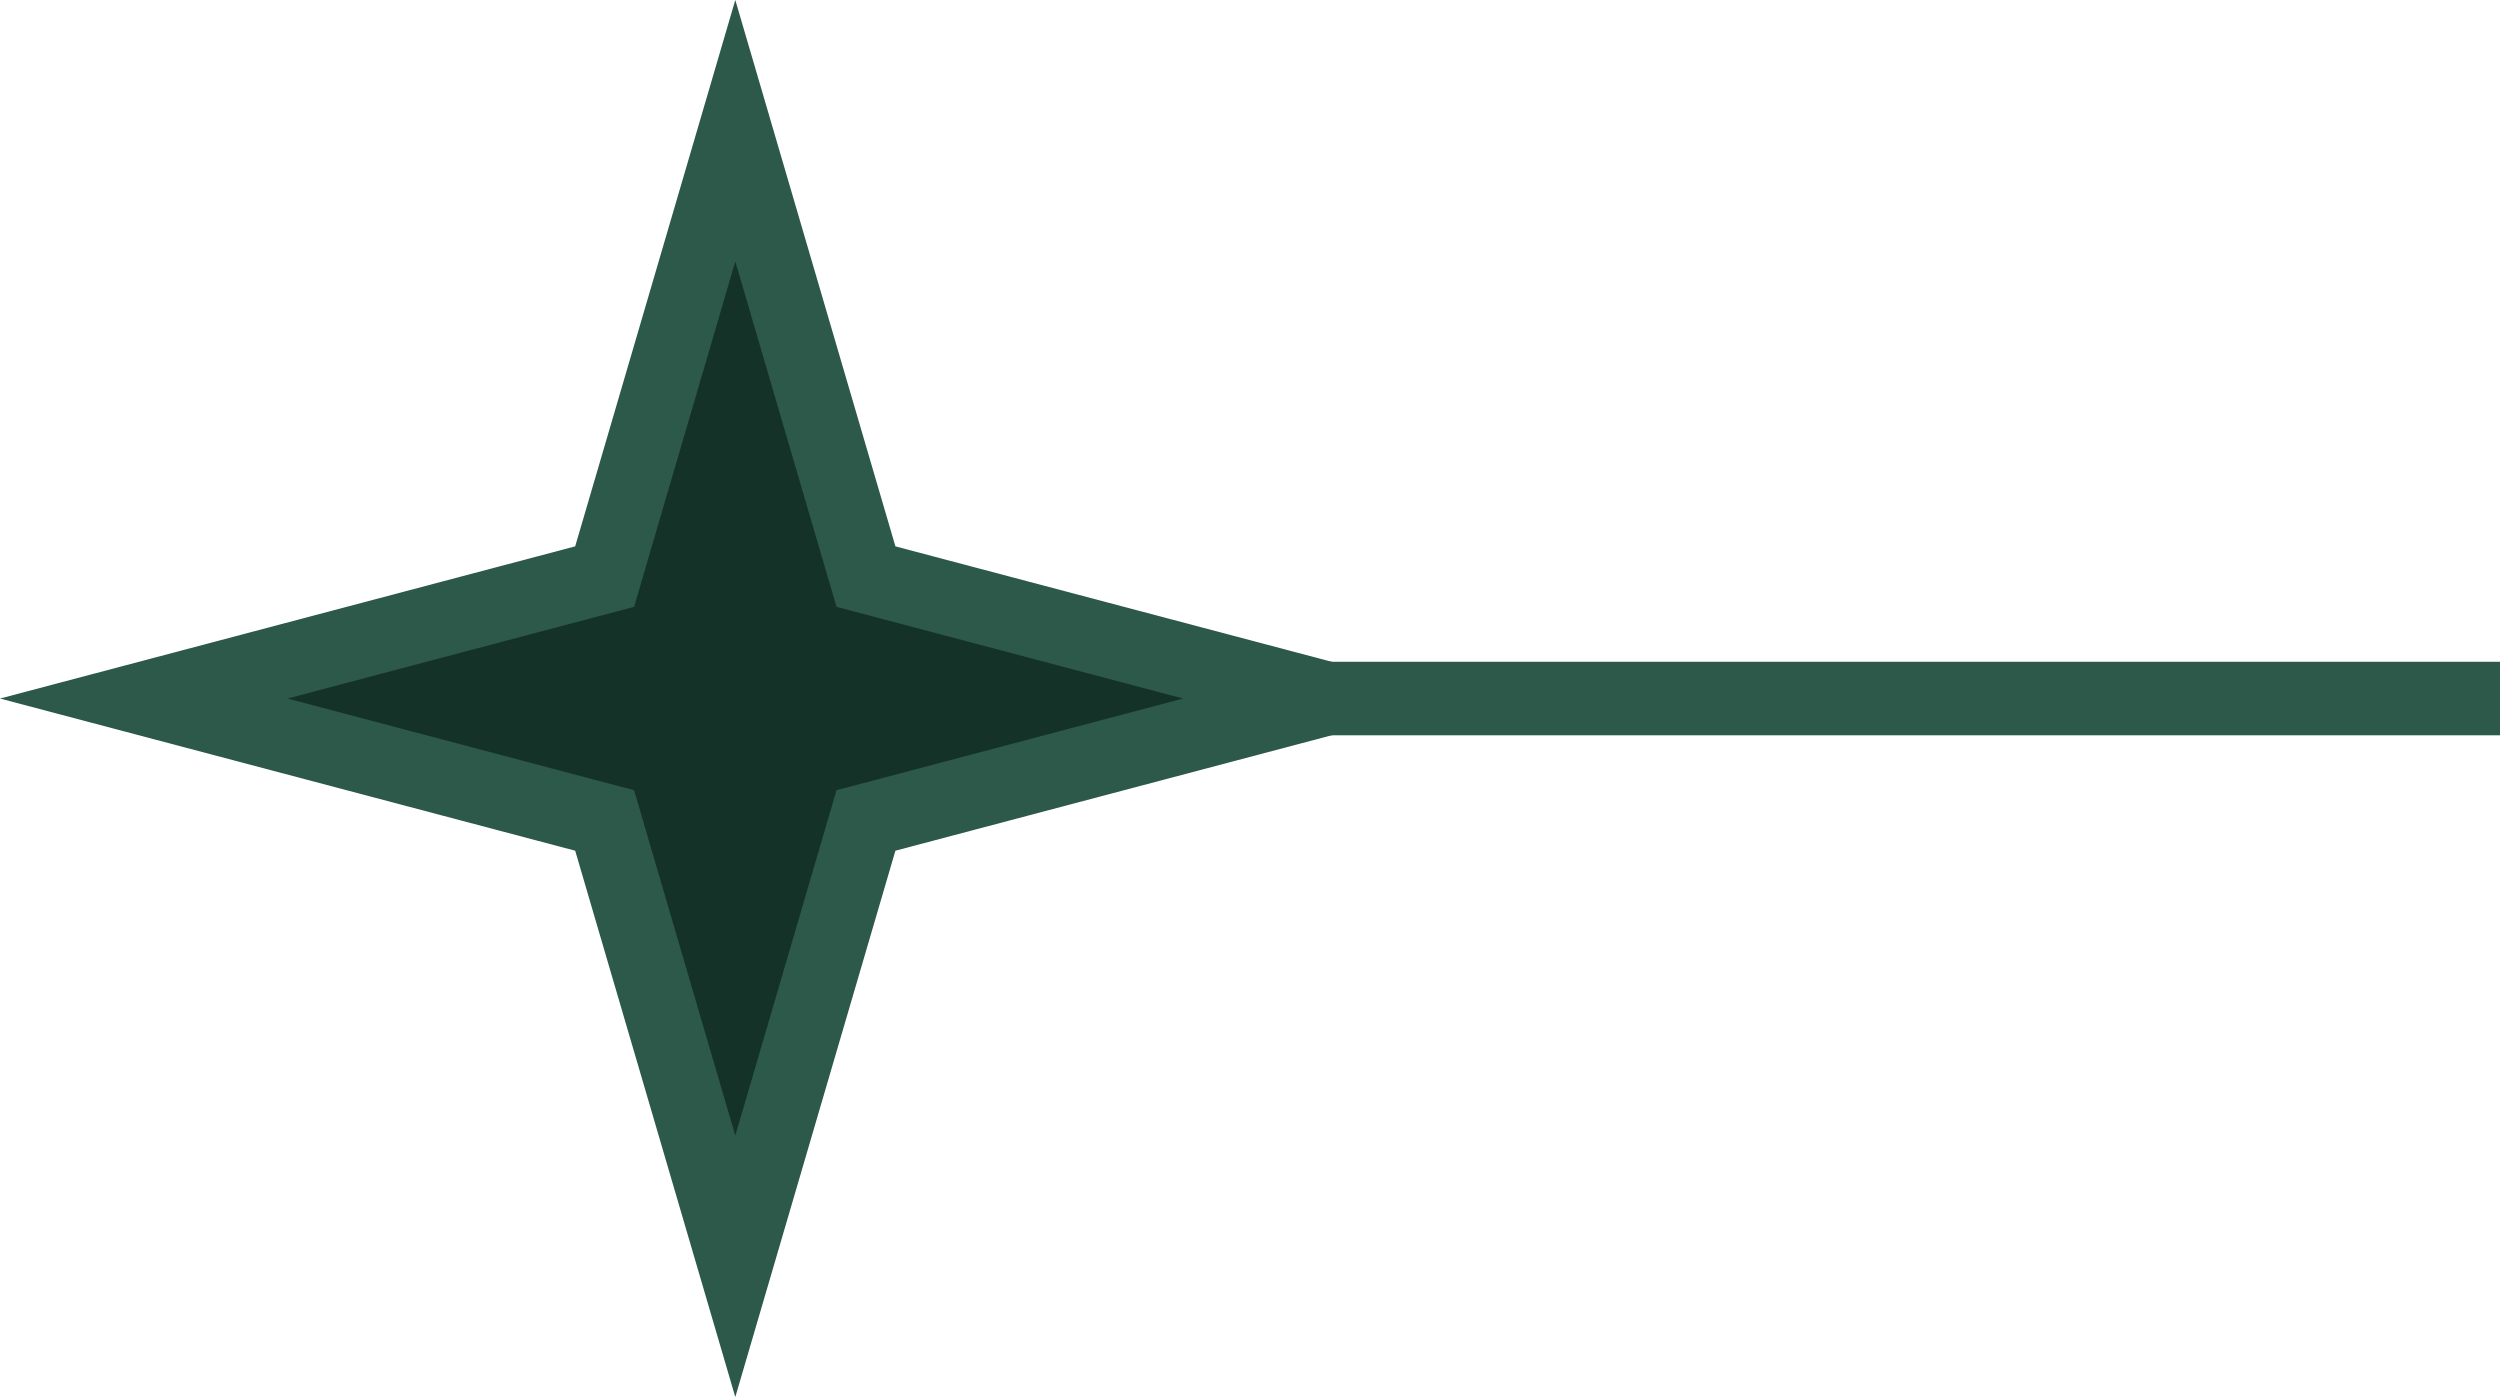 <?xml version="1.0" encoding="UTF-8"?> <svg xmlns="http://www.w3.org/2000/svg" width="34" height="19" viewBox="0 0 34 19" fill="none"><line x1="34" y1="9.5" x2="12" y2="9.5" stroke="#2C5949"></line><path d="M18.045 9.5L12.05 11.086L11.777 11.158L11.698 11.428L10 17.222L8.302 11.428L8.223 11.158L7.95 11.086L1.955 9.5L7.95 7.914L8.223 7.842L8.302 7.572L10 1.778L11.698 7.572L11.777 7.842L12.05 7.914L18.045 9.5Z" fill="#153228" stroke="#2C5949"></path></svg> 